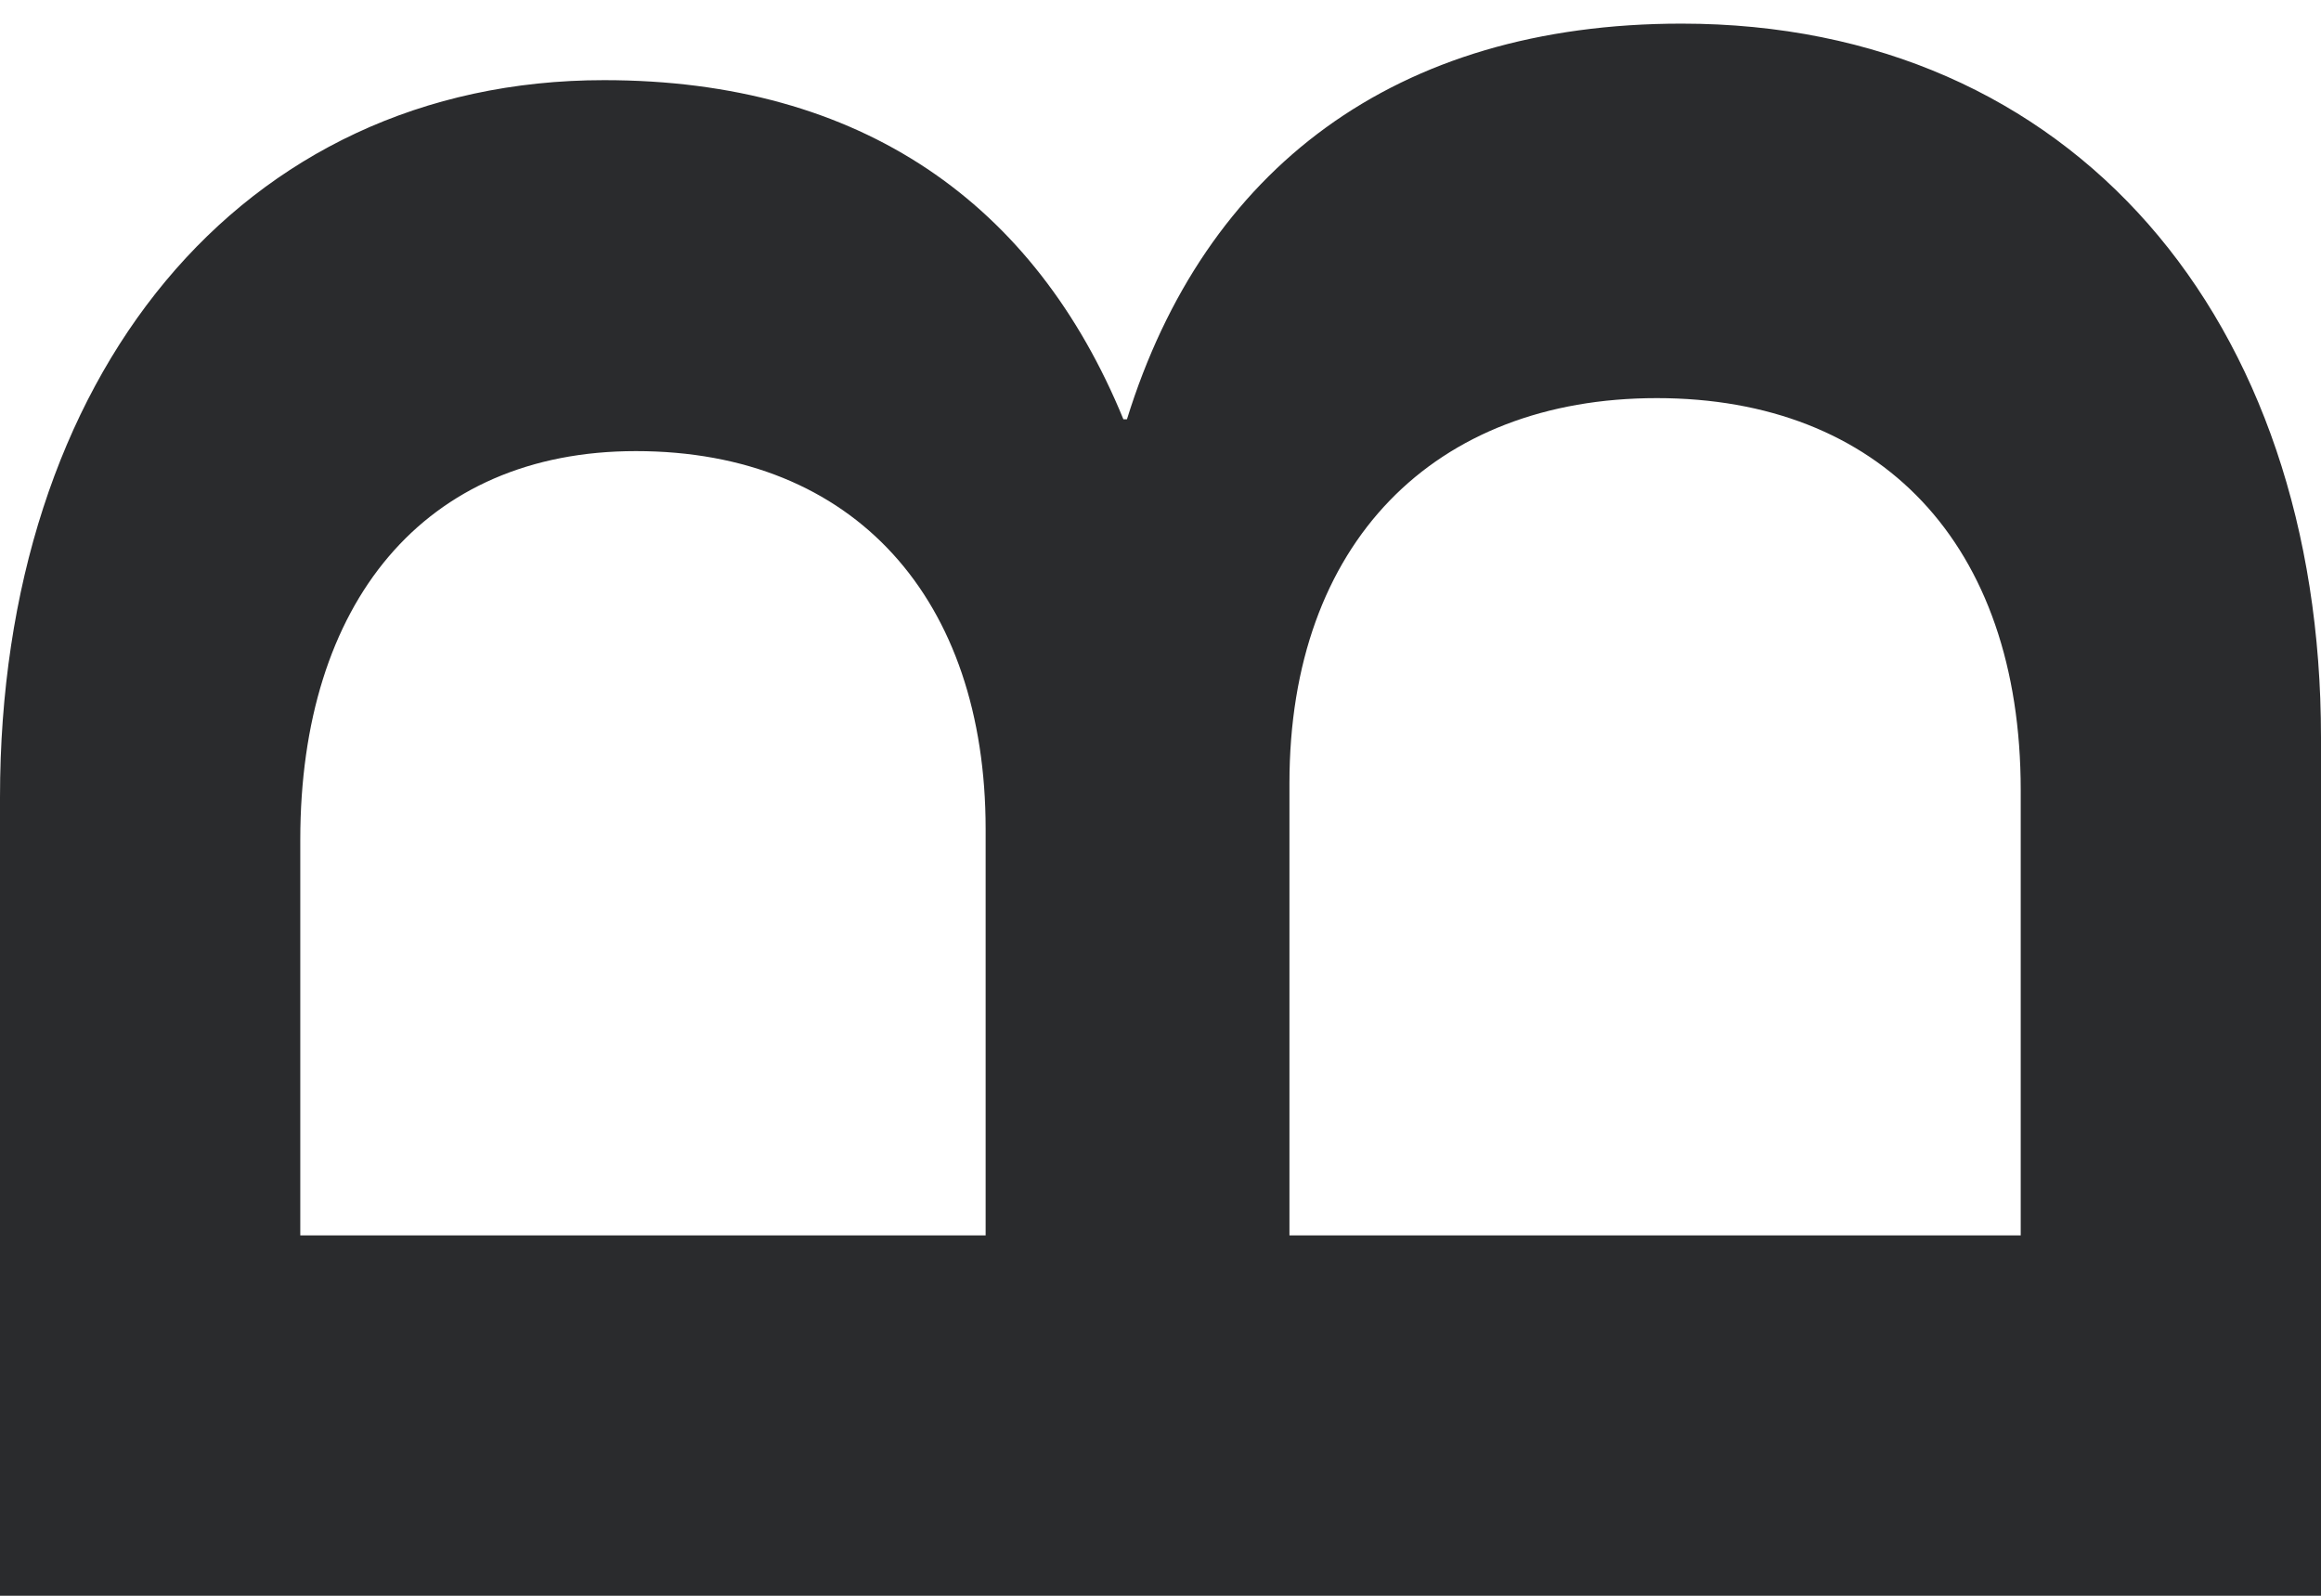 <?xml version="1.0" standalone="no"?><!-- Generator: Gravit.io --><svg xmlns="http://www.w3.org/2000/svg" xmlns:xlink="http://www.w3.org/1999/xlink" style="isolation:isolate" viewBox="0 0 400 275" width="400" height="275"><defs><clipPath id="_clipPath_Uhc5iZ5vKwe1bKqACmFBRD2v9XiEkCCN"><rect width="400" height="275"/></clipPath></defs><g clip-path="url(#_clipPath_Uhc5iZ5vKwe1bKqACmFBRD2v9XiEkCCN)"><path d=" M 400 275 L 400 127.055 C 400 55.214 357.382 4.072 289.802 4.072 C 240.487 4.072 207.61 29.033 194.216 72.261 L 193.607 72.261 C 178.387 35.122 148.554 13.813 104.11 13.813 C 41.4 13.813 0 64.955 0 137.405 L 0 275 L 400 275 Z  M 222.222 134.97 C 222.222 93.57 247.184 68.608 285.54 68.608 C 323.897 68.608 348.25 93.57 348.25 136.187 L 348.25 212.9 L 222.222 212.9 L 222.222 134.97 Z  M 51.75 144.711 C 51.75 103.919 73.059 77.74 109.589 77.74 C 147.336 77.74 169.863 103.31 169.863 142.885 L 169.863 212.9 L 51.75 212.9 L 51.75 144.711 Z " fill-rule="evenodd" fill="rgb(42,43,45)"/></g></svg>